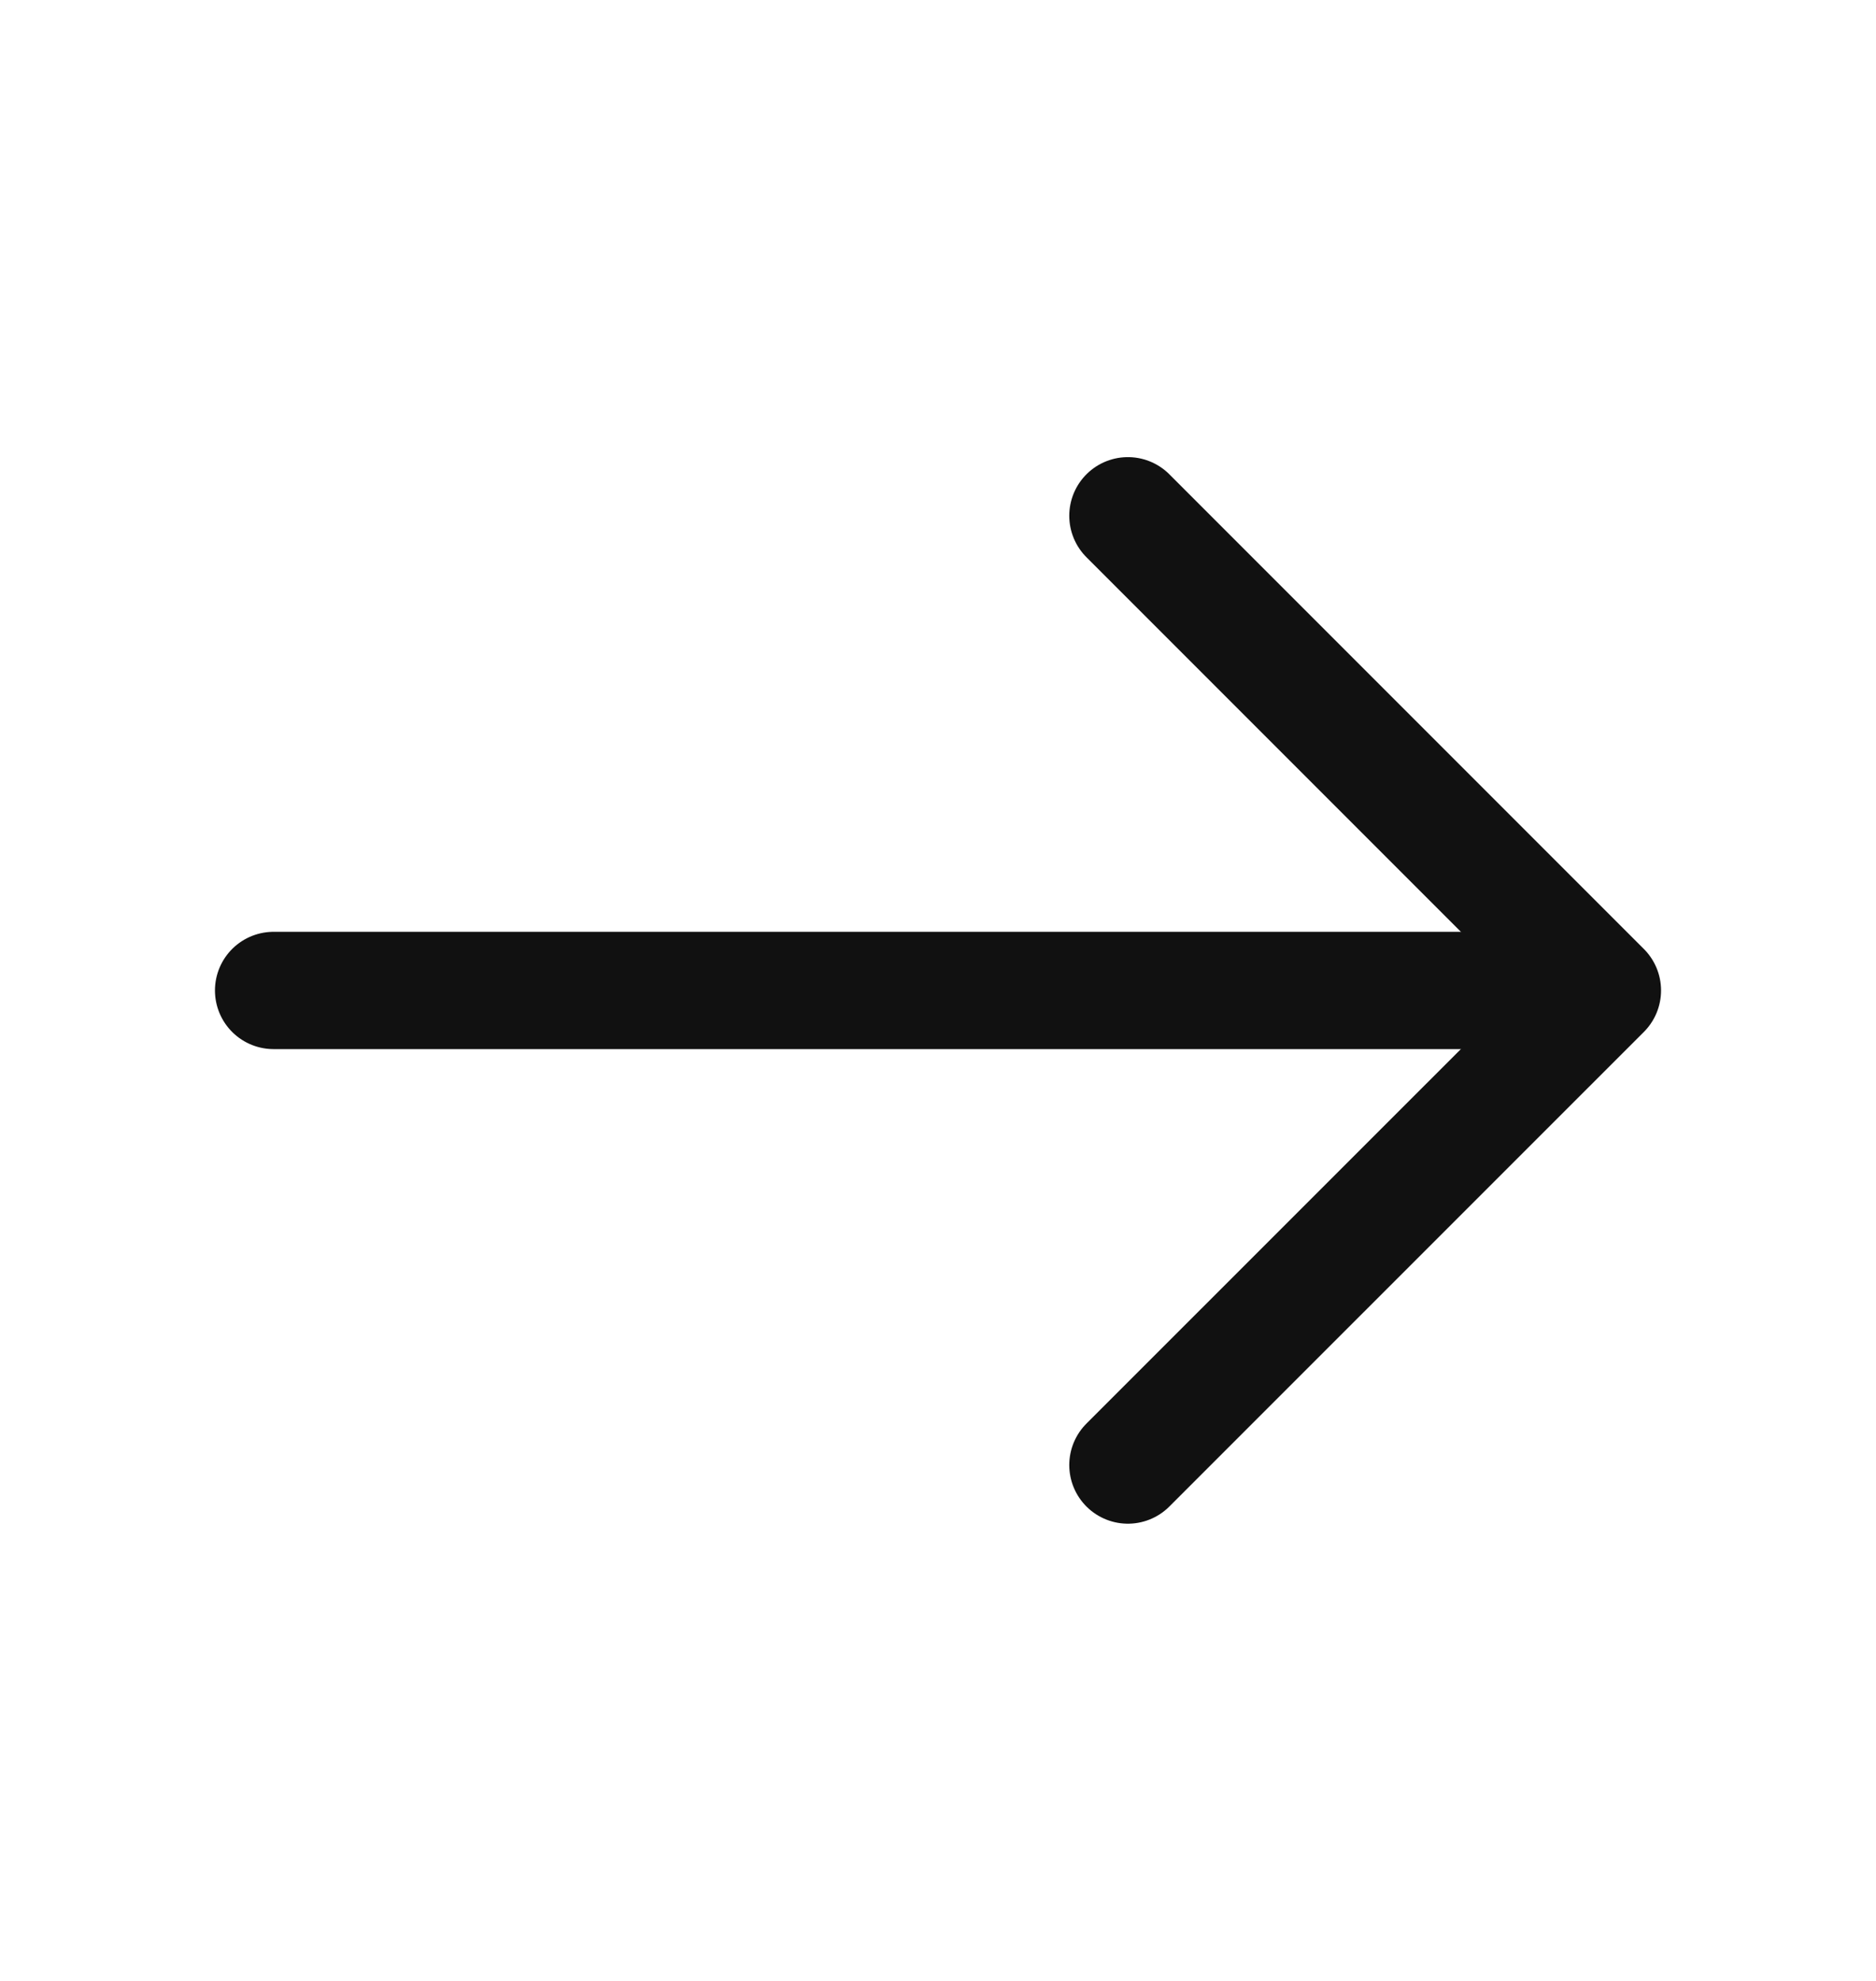 <svg width="18" height="19" viewBox="0 0 18 19" fill="none" xmlns="http://www.w3.org/2000/svg">
<path d="M10.822 4.947L15.375 9.5L10.822 14.052" stroke="#111111" stroke-width="1.125" stroke-miterlimit="10" stroke-linecap="round" stroke-linejoin="round"/>
<path d="M2.625 9.5H15.248" stroke="#111111" stroke-width="1.125" stroke-miterlimit="10" stroke-linecap="round" stroke-linejoin="round"/>
</svg>
